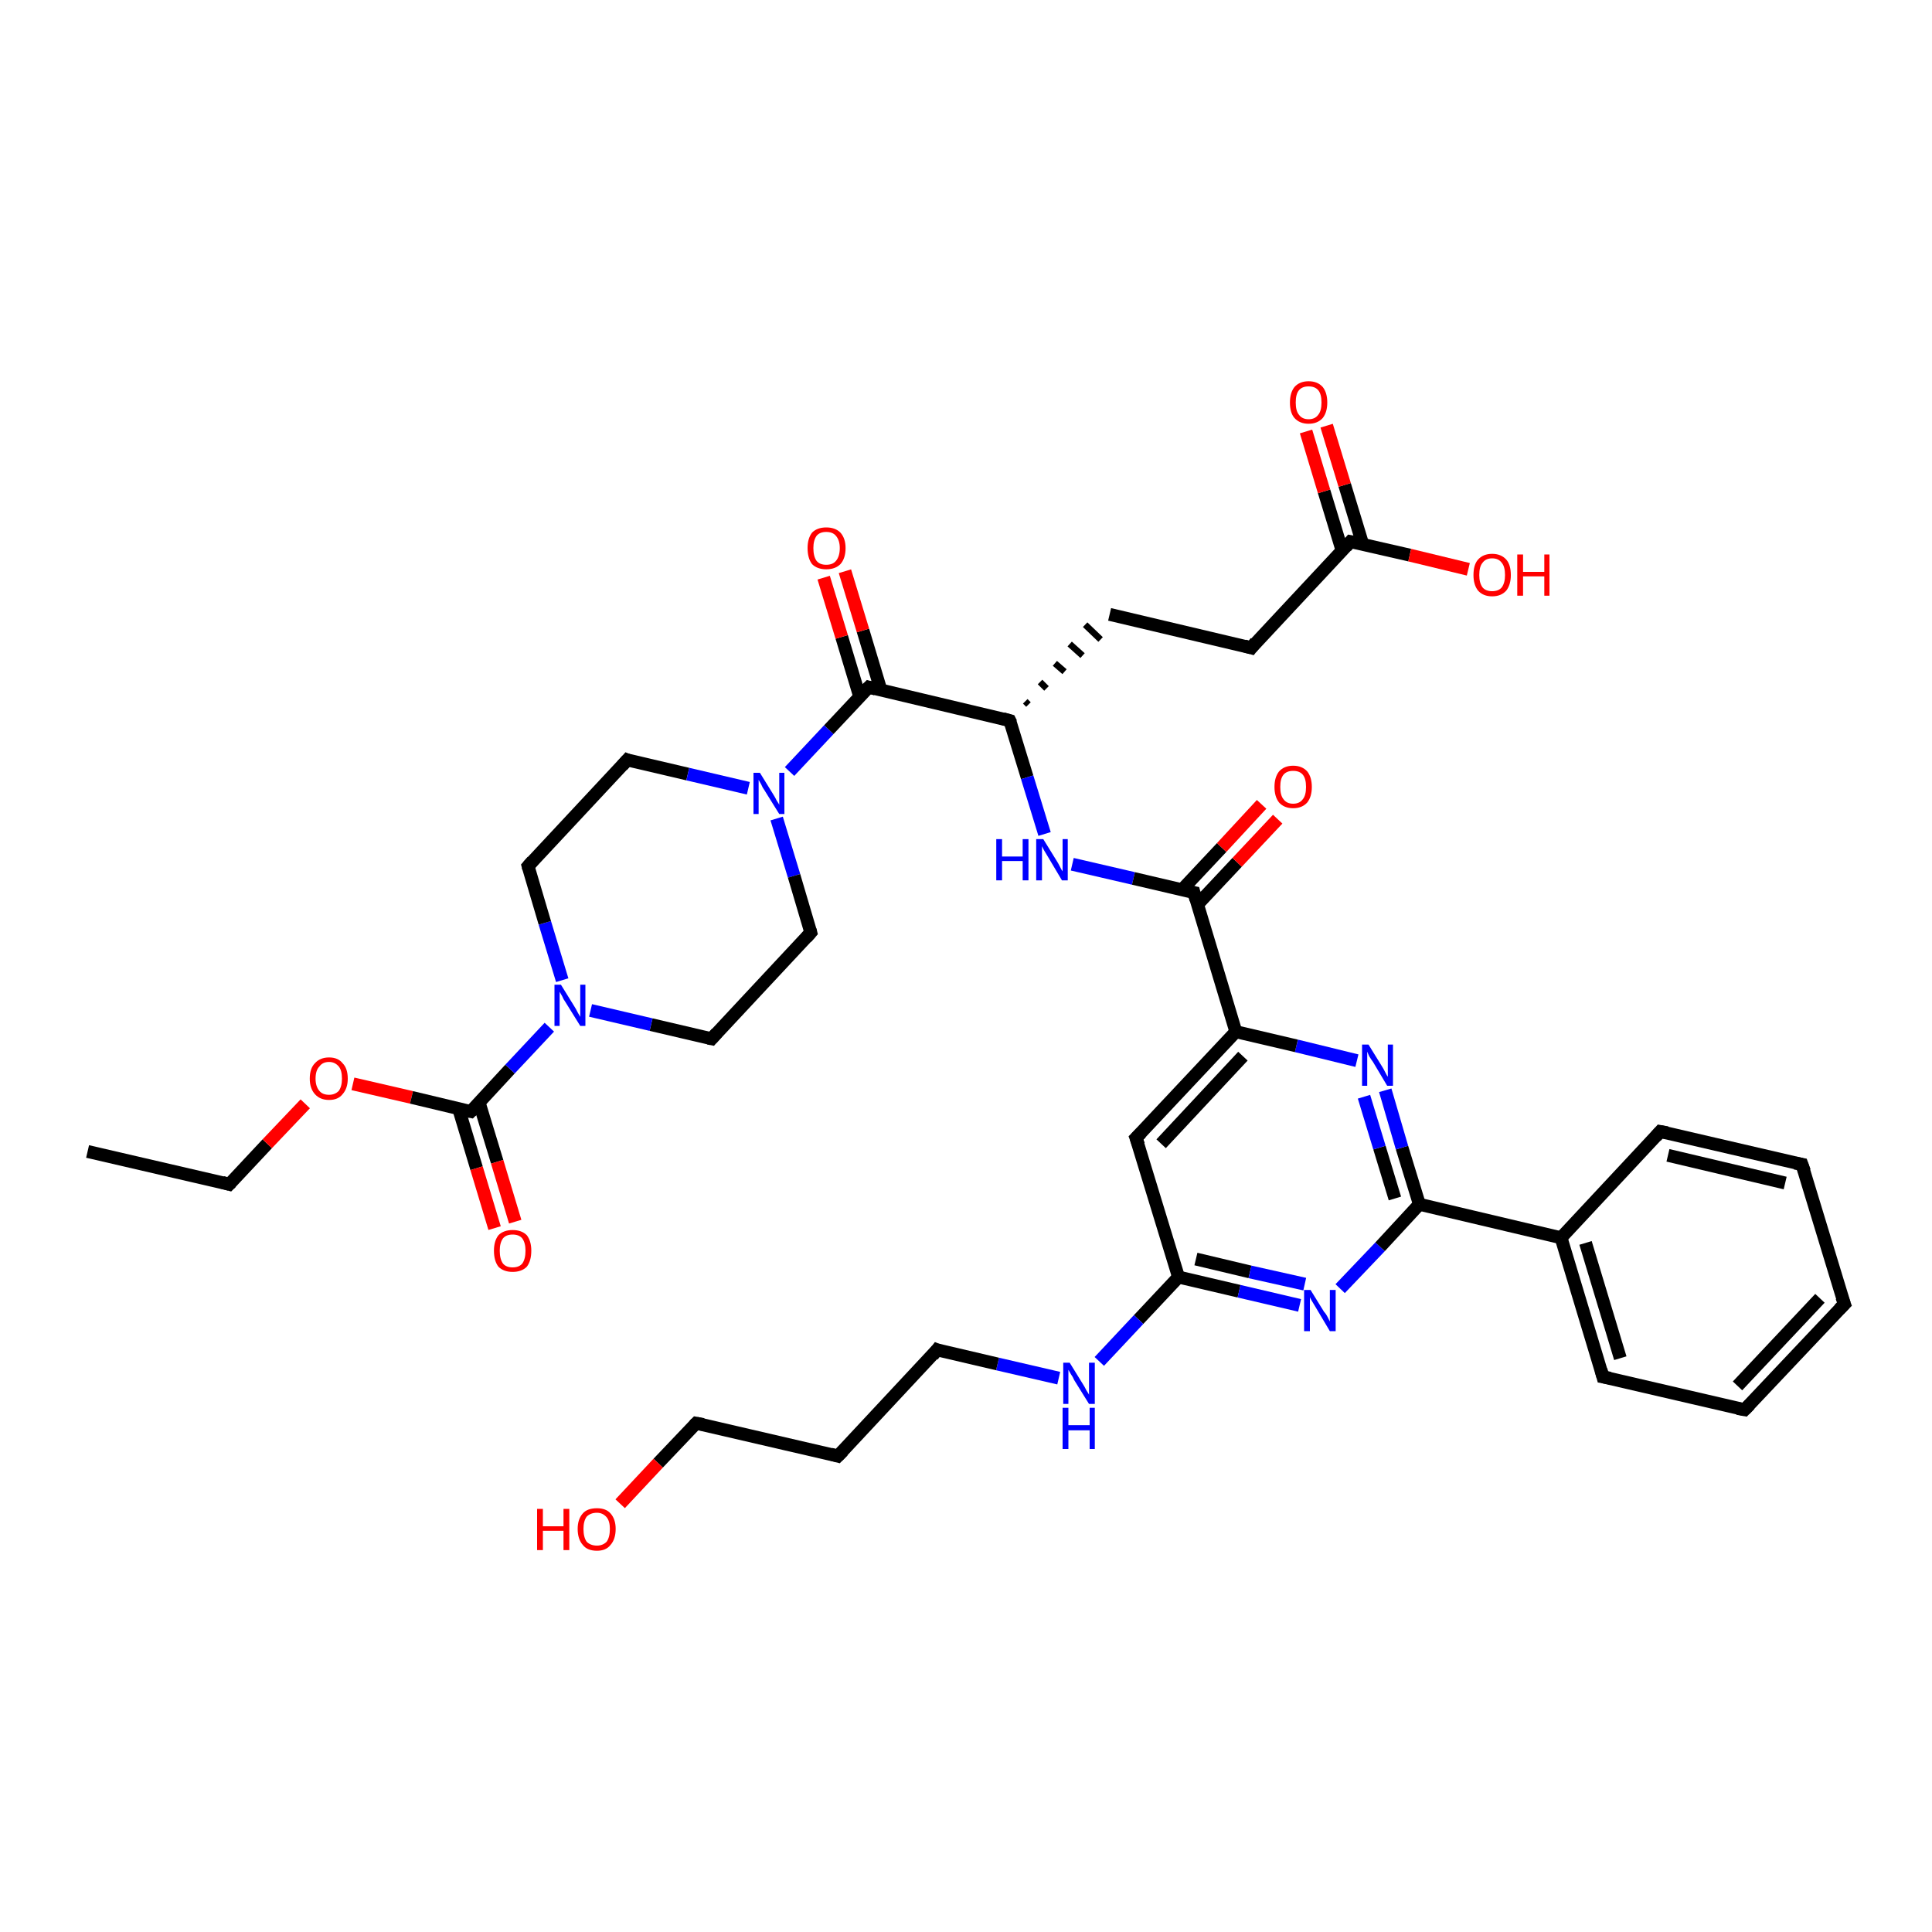 <?xml version='1.0' encoding='iso-8859-1'?>
<svg version='1.1' baseProfile='full'
              xmlns='http://www.w3.org/2000/svg'
                      xmlns:rdkit='http://www.rdkit.org/xml'
                      xmlns:xlink='http://www.w3.org/1999/xlink'
                  xml:space='preserve'
width='300px' height='300px' viewBox='0 0 300 300'>
<!-- END OF HEADER -->
<rect style='opacity:1.0;fill:#FFFFFF;stroke:none' width='300.0' height='300.0' x='0.0' y='0.0'> </rect>
<path class='bond-0 atom-0 atom-1' d='M 13.6,178.8 L 35.6,183.9' style='fill:none;fill-rule:evenodd;stroke:#000000;stroke-width:2.0px;stroke-linecap:butt;stroke-linejoin:miter;stroke-opacity:1' />
<path class='bond-1 atom-1 atom-2' d='M 35.6,183.9 L 41.5,177.6' style='fill:none;fill-rule:evenodd;stroke:#000000;stroke-width:2.0px;stroke-linecap:butt;stroke-linejoin:miter;stroke-opacity:1' />
<path class='bond-1 atom-1 atom-2' d='M 41.5,177.6 L 47.4,171.4' style='fill:none;fill-rule:evenodd;stroke:#FF0000;stroke-width:2.0px;stroke-linecap:butt;stroke-linejoin:miter;stroke-opacity:1' />
<path class='bond-2 atom-2 atom-3' d='M 54.8,168.3 L 63.9,170.4' style='fill:none;fill-rule:evenodd;stroke:#FF0000;stroke-width:2.0px;stroke-linecap:butt;stroke-linejoin:miter;stroke-opacity:1' />
<path class='bond-2 atom-2 atom-3' d='M 63.9,170.4 L 73.1,172.6' style='fill:none;fill-rule:evenodd;stroke:#000000;stroke-width:2.0px;stroke-linecap:butt;stroke-linejoin:miter;stroke-opacity:1' />
<path class='bond-3 atom-3 atom-4' d='M 71.2,172.1 L 74.0,181.4' style='fill:none;fill-rule:evenodd;stroke:#000000;stroke-width:2.0px;stroke-linecap:butt;stroke-linejoin:miter;stroke-opacity:1' />
<path class='bond-3 atom-3 atom-4' d='M 74.0,181.4 L 76.8,190.7' style='fill:none;fill-rule:evenodd;stroke:#FF0000;stroke-width:2.0px;stroke-linecap:butt;stroke-linejoin:miter;stroke-opacity:1' />
<path class='bond-3 atom-3 atom-4' d='M 74.4,171.2 L 77.2,180.4' style='fill:none;fill-rule:evenodd;stroke:#000000;stroke-width:2.0px;stroke-linecap:butt;stroke-linejoin:miter;stroke-opacity:1' />
<path class='bond-3 atom-3 atom-4' d='M 77.2,180.4 L 80.0,189.7' style='fill:none;fill-rule:evenodd;stroke:#FF0000;stroke-width:2.0px;stroke-linecap:butt;stroke-linejoin:miter;stroke-opacity:1' />
<path class='bond-4 atom-3 atom-5' d='M 73.1,172.6 L 79.2,166.0' style='fill:none;fill-rule:evenodd;stroke:#000000;stroke-width:2.0px;stroke-linecap:butt;stroke-linejoin:miter;stroke-opacity:1' />
<path class='bond-4 atom-3 atom-5' d='M 79.2,166.0 L 85.3,159.5' style='fill:none;fill-rule:evenodd;stroke:#0000FF;stroke-width:2.0px;stroke-linecap:butt;stroke-linejoin:miter;stroke-opacity:1' />
<path class='bond-5 atom-5 atom-6' d='M 87.3,152.2 L 84.6,143.3' style='fill:none;fill-rule:evenodd;stroke:#0000FF;stroke-width:2.0px;stroke-linecap:butt;stroke-linejoin:miter;stroke-opacity:1' />
<path class='bond-5 atom-5 atom-6' d='M 84.6,143.3 L 82.0,134.5' style='fill:none;fill-rule:evenodd;stroke:#000000;stroke-width:2.0px;stroke-linecap:butt;stroke-linejoin:miter;stroke-opacity:1' />
<path class='bond-6 atom-6 atom-7' d='M 82.0,134.5 L 97.4,118.0' style='fill:none;fill-rule:evenodd;stroke:#000000;stroke-width:2.0px;stroke-linecap:butt;stroke-linejoin:miter;stroke-opacity:1' />
<path class='bond-7 atom-7 atom-8' d='M 97.4,118.0 L 106.8,120.2' style='fill:none;fill-rule:evenodd;stroke:#000000;stroke-width:2.0px;stroke-linecap:butt;stroke-linejoin:miter;stroke-opacity:1' />
<path class='bond-7 atom-7 atom-8' d='M 106.8,120.2 L 116.2,122.4' style='fill:none;fill-rule:evenodd;stroke:#0000FF;stroke-width:2.0px;stroke-linecap:butt;stroke-linejoin:miter;stroke-opacity:1' />
<path class='bond-8 atom-8 atom-9' d='M 120.6,127.1 L 123.3,136.0' style='fill:none;fill-rule:evenodd;stroke:#0000FF;stroke-width:2.0px;stroke-linecap:butt;stroke-linejoin:miter;stroke-opacity:1' />
<path class='bond-8 atom-8 atom-9' d='M 123.3,136.0 L 125.9,144.8' style='fill:none;fill-rule:evenodd;stroke:#000000;stroke-width:2.0px;stroke-linecap:butt;stroke-linejoin:miter;stroke-opacity:1' />
<path class='bond-9 atom-9 atom-10' d='M 125.9,144.8 L 110.5,161.3' style='fill:none;fill-rule:evenodd;stroke:#000000;stroke-width:2.0px;stroke-linecap:butt;stroke-linejoin:miter;stroke-opacity:1' />
<path class='bond-10 atom-8 atom-11' d='M 122.6,119.8 L 128.7,113.3' style='fill:none;fill-rule:evenodd;stroke:#0000FF;stroke-width:2.0px;stroke-linecap:butt;stroke-linejoin:miter;stroke-opacity:1' />
<path class='bond-10 atom-8 atom-11' d='M 128.7,113.3 L 134.9,106.7' style='fill:none;fill-rule:evenodd;stroke:#000000;stroke-width:2.0px;stroke-linecap:butt;stroke-linejoin:miter;stroke-opacity:1' />
<path class='bond-11 atom-11 atom-12' d='M 136.8,107.2 L 134.0,97.9' style='fill:none;fill-rule:evenodd;stroke:#000000;stroke-width:2.0px;stroke-linecap:butt;stroke-linejoin:miter;stroke-opacity:1' />
<path class='bond-11 atom-11 atom-12' d='M 134.0,97.9 L 131.2,88.7' style='fill:none;fill-rule:evenodd;stroke:#FF0000;stroke-width:2.0px;stroke-linecap:butt;stroke-linejoin:miter;stroke-opacity:1' />
<path class='bond-11 atom-11 atom-12' d='M 133.5,108.2 L 130.7,98.9' style='fill:none;fill-rule:evenodd;stroke:#000000;stroke-width:2.0px;stroke-linecap:butt;stroke-linejoin:miter;stroke-opacity:1' />
<path class='bond-11 atom-11 atom-12' d='M 130.7,98.9 L 127.9,89.7' style='fill:none;fill-rule:evenodd;stroke:#FF0000;stroke-width:2.0px;stroke-linecap:butt;stroke-linejoin:miter;stroke-opacity:1' />
<path class='bond-12 atom-11 atom-13' d='M 134.9,106.7 L 156.8,111.9' style='fill:none;fill-rule:evenodd;stroke:#000000;stroke-width:2.0px;stroke-linecap:butt;stroke-linejoin:miter;stroke-opacity:1' />
<path class='bond-13 atom-13 atom-14' d='M 159.7,109.4 L 159.2,108.9' style='fill:none;fill-rule:evenodd;stroke:#000000;stroke-width:1.0px;stroke-linecap:butt;stroke-linejoin:miter;stroke-opacity:1' />
<path class='bond-13 atom-13 atom-14' d='M 162.5,106.9 L 161.5,105.9' style='fill:none;fill-rule:evenodd;stroke:#000000;stroke-width:1.0px;stroke-linecap:butt;stroke-linejoin:miter;stroke-opacity:1' />
<path class='bond-13 atom-13 atom-14' d='M 165.3,104.3 L 163.8,103.0' style='fill:none;fill-rule:evenodd;stroke:#000000;stroke-width:1.0px;stroke-linecap:butt;stroke-linejoin:miter;stroke-opacity:1' />
<path class='bond-13 atom-13 atom-14' d='M 168.1,101.8 L 166.1,100.0' style='fill:none;fill-rule:evenodd;stroke:#000000;stroke-width:1.0px;stroke-linecap:butt;stroke-linejoin:miter;stroke-opacity:1' />
<path class='bond-13 atom-13 atom-14' d='M 170.9,99.3 L 168.5,97.0' style='fill:none;fill-rule:evenodd;stroke:#000000;stroke-width:1.0px;stroke-linecap:butt;stroke-linejoin:miter;stroke-opacity:1' />
<path class='bond-14 atom-14 atom-15' d='M 172.3,95.4 L 194.3,100.6' style='fill:none;fill-rule:evenodd;stroke:#000000;stroke-width:2.0px;stroke-linecap:butt;stroke-linejoin:miter;stroke-opacity:1' />
<path class='bond-15 atom-15 atom-16' d='M 194.3,100.6 L 209.7,84.1' style='fill:none;fill-rule:evenodd;stroke:#000000;stroke-width:2.0px;stroke-linecap:butt;stroke-linejoin:miter;stroke-opacity:1' />
<path class='bond-16 atom-16 atom-17' d='M 209.7,84.1 L 218.9,86.2' style='fill:none;fill-rule:evenodd;stroke:#000000;stroke-width:2.0px;stroke-linecap:butt;stroke-linejoin:miter;stroke-opacity:1' />
<path class='bond-16 atom-16 atom-17' d='M 218.9,86.2 L 228.0,88.4' style='fill:none;fill-rule:evenodd;stroke:#FF0000;stroke-width:2.0px;stroke-linecap:butt;stroke-linejoin:miter;stroke-opacity:1' />
<path class='bond-17 atom-16 atom-18' d='M 211.6,84.5 L 208.8,75.3' style='fill:none;fill-rule:evenodd;stroke:#000000;stroke-width:2.0px;stroke-linecap:butt;stroke-linejoin:miter;stroke-opacity:1' />
<path class='bond-17 atom-16 atom-18' d='M 208.8,75.3 L 206.0,66.1' style='fill:none;fill-rule:evenodd;stroke:#FF0000;stroke-width:2.0px;stroke-linecap:butt;stroke-linejoin:miter;stroke-opacity:1' />
<path class='bond-17 atom-16 atom-18' d='M 208.4,85.5 L 205.6,76.3' style='fill:none;fill-rule:evenodd;stroke:#000000;stroke-width:2.0px;stroke-linecap:butt;stroke-linejoin:miter;stroke-opacity:1' />
<path class='bond-17 atom-16 atom-18' d='M 205.6,76.3 L 202.8,67.0' style='fill:none;fill-rule:evenodd;stroke:#FF0000;stroke-width:2.0px;stroke-linecap:butt;stroke-linejoin:miter;stroke-opacity:1' />
<path class='bond-18 atom-13 atom-19' d='M 156.8,111.9 L 159.5,120.7' style='fill:none;fill-rule:evenodd;stroke:#000000;stroke-width:2.0px;stroke-linecap:butt;stroke-linejoin:miter;stroke-opacity:1' />
<path class='bond-18 atom-13 atom-19' d='M 159.5,120.7 L 162.2,129.5' style='fill:none;fill-rule:evenodd;stroke:#0000FF;stroke-width:2.0px;stroke-linecap:butt;stroke-linejoin:miter;stroke-opacity:1' />
<path class='bond-19 atom-19 atom-20' d='M 166.5,134.2 L 176.0,136.4' style='fill:none;fill-rule:evenodd;stroke:#0000FF;stroke-width:2.0px;stroke-linecap:butt;stroke-linejoin:miter;stroke-opacity:1' />
<path class='bond-19 atom-19 atom-20' d='M 176.0,136.4 L 185.4,138.6' style='fill:none;fill-rule:evenodd;stroke:#000000;stroke-width:2.0px;stroke-linecap:butt;stroke-linejoin:miter;stroke-opacity:1' />
<path class='bond-20 atom-20 atom-21' d='M 185.9,140.5 L 192.1,133.9' style='fill:none;fill-rule:evenodd;stroke:#000000;stroke-width:2.0px;stroke-linecap:butt;stroke-linejoin:miter;stroke-opacity:1' />
<path class='bond-20 atom-20 atom-21' d='M 192.1,133.9 L 198.4,127.2' style='fill:none;fill-rule:evenodd;stroke:#FF0000;stroke-width:2.0px;stroke-linecap:butt;stroke-linejoin:miter;stroke-opacity:1' />
<path class='bond-20 atom-20 atom-21' d='M 183.5,138.2 L 189.7,131.6' style='fill:none;fill-rule:evenodd;stroke:#000000;stroke-width:2.0px;stroke-linecap:butt;stroke-linejoin:miter;stroke-opacity:1' />
<path class='bond-20 atom-20 atom-21' d='M 189.7,131.6 L 195.9,124.9' style='fill:none;fill-rule:evenodd;stroke:#FF0000;stroke-width:2.0px;stroke-linecap:butt;stroke-linejoin:miter;stroke-opacity:1' />
<path class='bond-21 atom-20 atom-22' d='M 185.4,138.6 L 191.9,160.2' style='fill:none;fill-rule:evenodd;stroke:#000000;stroke-width:2.0px;stroke-linecap:butt;stroke-linejoin:miter;stroke-opacity:1' />
<path class='bond-22 atom-22 atom-23' d='M 191.9,160.2 L 176.4,176.7' style='fill:none;fill-rule:evenodd;stroke:#000000;stroke-width:2.0px;stroke-linecap:butt;stroke-linejoin:miter;stroke-opacity:1' />
<path class='bond-22 atom-22 atom-23' d='M 193.0,164.0 L 180.3,177.6' style='fill:none;fill-rule:evenodd;stroke:#000000;stroke-width:2.0px;stroke-linecap:butt;stroke-linejoin:miter;stroke-opacity:1' />
<path class='bond-23 atom-23 atom-24' d='M 176.4,176.7 L 183.0,198.3' style='fill:none;fill-rule:evenodd;stroke:#000000;stroke-width:2.0px;stroke-linecap:butt;stroke-linejoin:miter;stroke-opacity:1' />
<path class='bond-24 atom-24 atom-25' d='M 183.0,198.3 L 176.8,204.9' style='fill:none;fill-rule:evenodd;stroke:#000000;stroke-width:2.0px;stroke-linecap:butt;stroke-linejoin:miter;stroke-opacity:1' />
<path class='bond-24 atom-24 atom-25' d='M 176.8,204.9 L 170.7,211.4' style='fill:none;fill-rule:evenodd;stroke:#0000FF;stroke-width:2.0px;stroke-linecap:butt;stroke-linejoin:miter;stroke-opacity:1' />
<path class='bond-25 atom-25 atom-26' d='M 164.4,214.0 L 154.9,211.8' style='fill:none;fill-rule:evenodd;stroke:#0000FF;stroke-width:2.0px;stroke-linecap:butt;stroke-linejoin:miter;stroke-opacity:1' />
<path class='bond-25 atom-25 atom-26' d='M 154.9,211.8 L 145.5,209.6' style='fill:none;fill-rule:evenodd;stroke:#000000;stroke-width:2.0px;stroke-linecap:butt;stroke-linejoin:miter;stroke-opacity:1' />
<path class='bond-26 atom-26 atom-27' d='M 145.5,209.6 L 130.1,226.1' style='fill:none;fill-rule:evenodd;stroke:#000000;stroke-width:2.0px;stroke-linecap:butt;stroke-linejoin:miter;stroke-opacity:1' />
<path class='bond-27 atom-27 atom-28' d='M 130.1,226.1 L 108.1,221.0' style='fill:none;fill-rule:evenodd;stroke:#000000;stroke-width:2.0px;stroke-linecap:butt;stroke-linejoin:miter;stroke-opacity:1' />
<path class='bond-28 atom-28 atom-29' d='M 108.1,221.0 L 102.2,227.2' style='fill:none;fill-rule:evenodd;stroke:#000000;stroke-width:2.0px;stroke-linecap:butt;stroke-linejoin:miter;stroke-opacity:1' />
<path class='bond-28 atom-28 atom-29' d='M 102.2,227.2 L 96.3,233.5' style='fill:none;fill-rule:evenodd;stroke:#FF0000;stroke-width:2.0px;stroke-linecap:butt;stroke-linejoin:miter;stroke-opacity:1' />
<path class='bond-29 atom-24 atom-30' d='M 183.0,198.3 L 192.4,200.5' style='fill:none;fill-rule:evenodd;stroke:#000000;stroke-width:2.0px;stroke-linecap:butt;stroke-linejoin:miter;stroke-opacity:1' />
<path class='bond-29 atom-24 atom-30' d='M 192.4,200.5 L 201.8,202.7' style='fill:none;fill-rule:evenodd;stroke:#0000FF;stroke-width:2.0px;stroke-linecap:butt;stroke-linejoin:miter;stroke-opacity:1' />
<path class='bond-29 atom-24 atom-30' d='M 185.7,195.5 L 194.1,197.5' style='fill:none;fill-rule:evenodd;stroke:#000000;stroke-width:2.0px;stroke-linecap:butt;stroke-linejoin:miter;stroke-opacity:1' />
<path class='bond-29 atom-24 atom-30' d='M 194.1,197.5 L 202.6,199.4' style='fill:none;fill-rule:evenodd;stroke:#0000FF;stroke-width:2.0px;stroke-linecap:butt;stroke-linejoin:miter;stroke-opacity:1' />
<path class='bond-30 atom-30 atom-31' d='M 208.1,200.1 L 214.3,193.6' style='fill:none;fill-rule:evenodd;stroke:#0000FF;stroke-width:2.0px;stroke-linecap:butt;stroke-linejoin:miter;stroke-opacity:1' />
<path class='bond-30 atom-30 atom-31' d='M 214.3,193.6 L 220.4,187.0' style='fill:none;fill-rule:evenodd;stroke:#000000;stroke-width:2.0px;stroke-linecap:butt;stroke-linejoin:miter;stroke-opacity:1' />
<path class='bond-31 atom-31 atom-32' d='M 220.4,187.0 L 217.7,178.2' style='fill:none;fill-rule:evenodd;stroke:#000000;stroke-width:2.0px;stroke-linecap:butt;stroke-linejoin:miter;stroke-opacity:1' />
<path class='bond-31 atom-31 atom-32' d='M 217.7,178.2 L 215.1,169.3' style='fill:none;fill-rule:evenodd;stroke:#0000FF;stroke-width:2.0px;stroke-linecap:butt;stroke-linejoin:miter;stroke-opacity:1' />
<path class='bond-31 atom-31 atom-32' d='M 216.6,186.1 L 214.2,178.2' style='fill:none;fill-rule:evenodd;stroke:#000000;stroke-width:2.0px;stroke-linecap:butt;stroke-linejoin:miter;stroke-opacity:1' />
<path class='bond-31 atom-31 atom-32' d='M 214.2,178.2 L 211.8,170.3' style='fill:none;fill-rule:evenodd;stroke:#0000FF;stroke-width:2.0px;stroke-linecap:butt;stroke-linejoin:miter;stroke-opacity:1' />
<path class='bond-32 atom-31 atom-33' d='M 220.4,187.0 L 242.4,192.2' style='fill:none;fill-rule:evenodd;stroke:#000000;stroke-width:2.0px;stroke-linecap:butt;stroke-linejoin:miter;stroke-opacity:1' />
<path class='bond-33 atom-33 atom-34' d='M 242.4,192.2 L 248.9,213.8' style='fill:none;fill-rule:evenodd;stroke:#000000;stroke-width:2.0px;stroke-linecap:butt;stroke-linejoin:miter;stroke-opacity:1' />
<path class='bond-33 atom-33 atom-34' d='M 246.2,193.0 L 251.6,210.9' style='fill:none;fill-rule:evenodd;stroke:#000000;stroke-width:2.0px;stroke-linecap:butt;stroke-linejoin:miter;stroke-opacity:1' />
<path class='bond-34 atom-34 atom-35' d='M 248.9,213.8 L 270.9,218.9' style='fill:none;fill-rule:evenodd;stroke:#000000;stroke-width:2.0px;stroke-linecap:butt;stroke-linejoin:miter;stroke-opacity:1' />
<path class='bond-35 atom-35 atom-36' d='M 270.9,218.9 L 286.4,202.5' style='fill:none;fill-rule:evenodd;stroke:#000000;stroke-width:2.0px;stroke-linecap:butt;stroke-linejoin:miter;stroke-opacity:1' />
<path class='bond-35 atom-35 atom-36' d='M 269.8,215.2 L 282.6,201.6' style='fill:none;fill-rule:evenodd;stroke:#000000;stroke-width:2.0px;stroke-linecap:butt;stroke-linejoin:miter;stroke-opacity:1' />
<path class='bond-36 atom-36 atom-37' d='M 286.4,202.5 L 279.8,180.8' style='fill:none;fill-rule:evenodd;stroke:#000000;stroke-width:2.0px;stroke-linecap:butt;stroke-linejoin:miter;stroke-opacity:1' />
<path class='bond-37 atom-37 atom-38' d='M 279.8,180.8 L 257.8,175.7' style='fill:none;fill-rule:evenodd;stroke:#000000;stroke-width:2.0px;stroke-linecap:butt;stroke-linejoin:miter;stroke-opacity:1' />
<path class='bond-37 atom-37 atom-38' d='M 277.2,183.7 L 259.0,179.4' style='fill:none;fill-rule:evenodd;stroke:#000000;stroke-width:2.0px;stroke-linecap:butt;stroke-linejoin:miter;stroke-opacity:1' />
<path class='bond-38 atom-10 atom-5' d='M 110.5,161.3 L 101.1,159.1' style='fill:none;fill-rule:evenodd;stroke:#000000;stroke-width:2.0px;stroke-linecap:butt;stroke-linejoin:miter;stroke-opacity:1' />
<path class='bond-38 atom-10 atom-5' d='M 101.1,159.1 L 91.7,156.9' style='fill:none;fill-rule:evenodd;stroke:#0000FF;stroke-width:2.0px;stroke-linecap:butt;stroke-linejoin:miter;stroke-opacity:1' />
<path class='bond-39 atom-32 atom-22' d='M 210.7,164.7 L 201.3,162.4' style='fill:none;fill-rule:evenodd;stroke:#0000FF;stroke-width:2.0px;stroke-linecap:butt;stroke-linejoin:miter;stroke-opacity:1' />
<path class='bond-39 atom-32 atom-22' d='M 201.3,162.4 L 191.9,160.2' style='fill:none;fill-rule:evenodd;stroke:#000000;stroke-width:2.0px;stroke-linecap:butt;stroke-linejoin:miter;stroke-opacity:1' />
<path class='bond-40 atom-38 atom-33' d='M 257.8,175.7 L 242.4,192.2' style='fill:none;fill-rule:evenodd;stroke:#000000;stroke-width:2.0px;stroke-linecap:butt;stroke-linejoin:miter;stroke-opacity:1' />
<path d='M 34.5,183.6 L 35.6,183.9 L 35.9,183.6' style='fill:none;stroke:#000000;stroke-width:2.0px;stroke-linecap:butt;stroke-linejoin:miter;stroke-opacity:1;' />
<path d='M 72.6,172.5 L 73.1,172.6 L 73.4,172.3' style='fill:none;stroke:#000000;stroke-width:2.0px;stroke-linecap:butt;stroke-linejoin:miter;stroke-opacity:1;' />
<path d='M 82.1,134.9 L 82.0,134.5 L 82.7,133.7' style='fill:none;stroke:#000000;stroke-width:2.0px;stroke-linecap:butt;stroke-linejoin:miter;stroke-opacity:1;' />
<path d='M 96.6,118.9 L 97.4,118.0 L 97.9,118.2' style='fill:none;stroke:#000000;stroke-width:2.0px;stroke-linecap:butt;stroke-linejoin:miter;stroke-opacity:1;' />
<path d='M 125.8,144.4 L 125.9,144.8 L 125.2,145.6' style='fill:none;stroke:#000000;stroke-width:2.0px;stroke-linecap:butt;stroke-linejoin:miter;stroke-opacity:1;' />
<path d='M 111.3,160.4 L 110.5,161.3 L 110.0,161.2' style='fill:none;stroke:#000000;stroke-width:2.0px;stroke-linecap:butt;stroke-linejoin:miter;stroke-opacity:1;' />
<path d='M 134.5,107.1 L 134.9,106.7 L 136.0,107.0' style='fill:none;stroke:#000000;stroke-width:2.0px;stroke-linecap:butt;stroke-linejoin:miter;stroke-opacity:1;' />
<path d='M 155.7,111.6 L 156.8,111.9 L 157.0,112.3' style='fill:none;stroke:#000000;stroke-width:2.0px;stroke-linecap:butt;stroke-linejoin:miter;stroke-opacity:1;' />
<path d='M 193.2,100.3 L 194.3,100.6 L 195.0,99.7' style='fill:none;stroke:#000000;stroke-width:2.0px;stroke-linecap:butt;stroke-linejoin:miter;stroke-opacity:1;' />
<path d='M 209.0,84.9 L 209.7,84.1 L 210.2,84.2' style='fill:none;stroke:#000000;stroke-width:2.0px;stroke-linecap:butt;stroke-linejoin:miter;stroke-opacity:1;' />
<path d='M 184.9,138.5 L 185.4,138.6 L 185.7,139.7' style='fill:none;stroke:#000000;stroke-width:2.0px;stroke-linecap:butt;stroke-linejoin:miter;stroke-opacity:1;' />
<path d='M 177.2,175.9 L 176.4,176.7 L 176.8,177.8' style='fill:none;stroke:#000000;stroke-width:2.0px;stroke-linecap:butt;stroke-linejoin:miter;stroke-opacity:1;' />
<path d='M 146.0,209.8 L 145.5,209.6 L 144.8,210.5' style='fill:none;stroke:#000000;stroke-width:2.0px;stroke-linecap:butt;stroke-linejoin:miter;stroke-opacity:1;' />
<path d='M 130.9,225.3 L 130.1,226.1 L 129.0,225.8' style='fill:none;stroke:#000000;stroke-width:2.0px;stroke-linecap:butt;stroke-linejoin:miter;stroke-opacity:1;' />
<path d='M 109.2,221.2 L 108.1,221.0 L 107.8,221.3' style='fill:none;stroke:#000000;stroke-width:2.0px;stroke-linecap:butt;stroke-linejoin:miter;stroke-opacity:1;' />
<path d='M 248.6,212.7 L 248.9,213.8 L 250.0,214.0' style='fill:none;stroke:#000000;stroke-width:2.0px;stroke-linecap:butt;stroke-linejoin:miter;stroke-opacity:1;' />
<path d='M 269.8,218.7 L 270.9,218.9 L 271.7,218.1' style='fill:none;stroke:#000000;stroke-width:2.0px;stroke-linecap:butt;stroke-linejoin:miter;stroke-opacity:1;' />
<path d='M 285.6,203.3 L 286.4,202.5 L 286.0,201.4' style='fill:none;stroke:#000000;stroke-width:2.0px;stroke-linecap:butt;stroke-linejoin:miter;stroke-opacity:1;' />
<path d='M 280.2,181.9 L 279.8,180.8 L 278.7,180.6' style='fill:none;stroke:#000000;stroke-width:2.0px;stroke-linecap:butt;stroke-linejoin:miter;stroke-opacity:1;' />
<path d='M 258.9,175.9 L 257.8,175.7 L 257.1,176.5' style='fill:none;stroke:#000000;stroke-width:2.0px;stroke-linecap:butt;stroke-linejoin:miter;stroke-opacity:1;' />
<path class='atom-2' d='M 48.1 167.5
Q 48.1 165.9, 48.9 165.1
Q 49.7 164.2, 51.1 164.2
Q 52.5 164.2, 53.2 165.1
Q 54.0 165.9, 54.0 167.5
Q 54.0 169.0, 53.2 169.9
Q 52.5 170.8, 51.1 170.8
Q 49.7 170.8, 48.9 169.9
Q 48.1 169.0, 48.1 167.5
M 51.1 170.0
Q 52.0 170.0, 52.6 169.4
Q 53.1 168.7, 53.1 167.5
Q 53.1 166.2, 52.6 165.6
Q 52.0 164.9, 51.1 164.9
Q 50.1 164.9, 49.6 165.6
Q 49.0 166.2, 49.0 167.5
Q 49.0 168.7, 49.6 169.4
Q 50.1 170.0, 51.1 170.0
' fill='#FF0000'/>
<path class='atom-4' d='M 76.7 194.2
Q 76.7 192.7, 77.4 191.8
Q 78.2 191.0, 79.6 191.0
Q 81.0 191.0, 81.8 191.8
Q 82.5 192.7, 82.5 194.2
Q 82.5 195.8, 81.8 196.7
Q 81.0 197.5, 79.6 197.5
Q 78.2 197.5, 77.4 196.7
Q 76.7 195.8, 76.7 194.2
M 79.6 196.8
Q 80.6 196.8, 81.1 196.2
Q 81.6 195.5, 81.6 194.2
Q 81.6 193.0, 81.1 192.3
Q 80.6 191.7, 79.6 191.7
Q 78.6 191.7, 78.1 192.3
Q 77.6 193.0, 77.6 194.2
Q 77.6 195.5, 78.1 196.2
Q 78.6 196.8, 79.6 196.8
' fill='#FF0000'/>
<path class='atom-5' d='M 87.1 152.9
L 89.2 156.3
Q 89.4 156.6, 89.7 157.2
Q 90.1 157.9, 90.1 157.9
L 90.1 152.9
L 90.9 152.9
L 90.9 159.3
L 90.1 159.3
L 87.8 155.6
Q 87.5 155.2, 87.3 154.7
Q 87.0 154.2, 86.9 154.0
L 86.9 159.3
L 86.1 159.3
L 86.1 152.9
L 87.1 152.9
' fill='#0000FF'/>
<path class='atom-8' d='M 118.0 120.0
L 120.1 123.4
Q 120.3 123.7, 120.6 124.3
Q 121.0 124.9, 121.0 125.0
L 121.0 120.0
L 121.8 120.0
L 121.8 126.4
L 121.0 126.4
L 118.7 122.7
Q 118.4 122.3, 118.2 121.8
Q 117.9 121.3, 117.8 121.1
L 117.8 126.4
L 117.0 126.4
L 117.0 120.0
L 118.0 120.0
' fill='#0000FF'/>
<path class='atom-12' d='M 125.4 85.1
Q 125.4 83.6, 126.1 82.7
Q 126.9 81.9, 128.3 81.9
Q 129.7 81.9, 130.5 82.7
Q 131.3 83.6, 131.3 85.1
Q 131.3 86.7, 130.5 87.6
Q 129.7 88.4, 128.3 88.4
Q 126.9 88.4, 126.1 87.6
Q 125.4 86.7, 125.4 85.1
M 128.3 87.7
Q 129.3 87.7, 129.8 87.1
Q 130.4 86.4, 130.4 85.1
Q 130.4 83.9, 129.8 83.2
Q 129.3 82.6, 128.3 82.6
Q 127.3 82.6, 126.8 83.2
Q 126.3 83.9, 126.3 85.1
Q 126.3 86.4, 126.8 87.1
Q 127.3 87.7, 128.3 87.7
' fill='#FF0000'/>
<path class='atom-17' d='M 228.8 89.3
Q 228.8 87.7, 229.5 86.9
Q 230.3 86.0, 231.7 86.0
Q 233.1 86.0, 233.9 86.9
Q 234.6 87.7, 234.6 89.3
Q 234.6 90.8, 233.9 91.7
Q 233.1 92.6, 231.7 92.6
Q 230.3 92.6, 229.5 91.7
Q 228.8 90.8, 228.8 89.3
M 231.7 91.8
Q 232.7 91.8, 233.2 91.2
Q 233.7 90.5, 233.7 89.3
Q 233.7 88.0, 233.2 87.4
Q 232.7 86.7, 231.7 86.7
Q 230.7 86.7, 230.2 87.4
Q 229.7 88.0, 229.7 89.3
Q 229.7 90.5, 230.2 91.2
Q 230.7 91.8, 231.7 91.8
' fill='#FF0000'/>
<path class='atom-17' d='M 235.6 86.1
L 236.5 86.1
L 236.5 88.8
L 239.8 88.8
L 239.8 86.1
L 240.6 86.1
L 240.6 92.5
L 239.8 92.5
L 239.8 89.5
L 236.5 89.5
L 236.5 92.5
L 235.6 92.5
L 235.6 86.1
' fill='#FF0000'/>
<path class='atom-18' d='M 200.3 62.5
Q 200.3 61.0, 201.0 60.1
Q 201.8 59.2, 203.2 59.2
Q 204.6 59.2, 205.4 60.1
Q 206.1 61.0, 206.1 62.5
Q 206.1 64.0, 205.4 64.9
Q 204.6 65.8, 203.2 65.8
Q 201.8 65.8, 201.0 64.9
Q 200.3 64.1, 200.3 62.5
M 203.2 65.1
Q 204.2 65.1, 204.7 64.4
Q 205.2 63.8, 205.2 62.5
Q 205.2 61.2, 204.7 60.6
Q 204.2 60.0, 203.2 60.0
Q 202.2 60.0, 201.7 60.6
Q 201.2 61.2, 201.2 62.5
Q 201.2 63.8, 201.7 64.4
Q 202.2 65.1, 203.2 65.1
' fill='#FF0000'/>
<path class='atom-19' d='M 154.7 130.3
L 155.6 130.3
L 155.6 133.0
L 158.8 133.0
L 158.8 130.3
L 159.7 130.3
L 159.7 136.7
L 158.8 136.7
L 158.8 133.7
L 155.6 133.7
L 155.6 136.7
L 154.7 136.7
L 154.7 130.3
' fill='#0000FF'/>
<path class='atom-19' d='M 162.0 130.3
L 164.1 133.7
Q 164.3 134.0, 164.6 134.6
Q 164.9 135.2, 165.0 135.3
L 165.0 130.3
L 165.8 130.3
L 165.8 136.7
L 164.9 136.7
L 162.7 133.0
Q 162.4 132.5, 162.1 132.0
Q 161.9 131.6, 161.8 131.4
L 161.8 136.7
L 160.9 136.7
L 160.9 130.3
L 162.0 130.3
' fill='#0000FF'/>
<path class='atom-21' d='M 197.9 122.2
Q 197.9 120.7, 198.6 119.8
Q 199.4 118.9, 200.8 118.9
Q 202.2 118.9, 203.0 119.8
Q 203.7 120.7, 203.7 122.2
Q 203.7 123.7, 203.0 124.6
Q 202.2 125.5, 200.8 125.5
Q 199.4 125.5, 198.6 124.6
Q 197.9 123.7, 197.9 122.2
M 200.8 124.8
Q 201.8 124.8, 202.3 124.1
Q 202.8 123.5, 202.8 122.2
Q 202.8 120.9, 202.3 120.3
Q 201.8 119.7, 200.8 119.7
Q 199.8 119.7, 199.3 120.3
Q 198.8 120.9, 198.8 122.2
Q 198.8 123.5, 199.3 124.1
Q 199.8 124.8, 200.8 124.8
' fill='#FF0000'/>
<path class='atom-25' d='M 166.1 211.6
L 168.2 215.0
Q 168.4 215.3, 168.7 215.9
Q 169.1 216.5, 169.1 216.6
L 169.1 211.6
L 170.0 211.6
L 170.0 218.0
L 169.1 218.0
L 166.8 214.3
Q 166.6 213.8, 166.3 213.4
Q 166.0 212.9, 165.9 212.7
L 165.9 218.0
L 165.1 218.0
L 165.1 211.6
L 166.1 211.6
' fill='#0000FF'/>
<path class='atom-25' d='M 165.0 218.6
L 165.9 218.6
L 165.9 221.3
L 169.2 221.3
L 169.2 218.6
L 170.0 218.6
L 170.0 225.0
L 169.2 225.0
L 169.2 222.1
L 165.9 222.1
L 165.9 225.0
L 165.0 225.0
L 165.0 218.6
' fill='#0000FF'/>
<path class='atom-29' d='M 83.4 234.3
L 84.3 234.3
L 84.3 237.0
L 87.5 237.0
L 87.5 234.3
L 88.4 234.3
L 88.4 240.7
L 87.5 240.7
L 87.5 237.7
L 84.3 237.7
L 84.3 240.7
L 83.4 240.7
L 83.4 234.3
' fill='#FF0000'/>
<path class='atom-29' d='M 89.7 237.4
Q 89.7 235.9, 90.5 235.0
Q 91.2 234.2, 92.7 234.2
Q 94.1 234.2, 94.8 235.0
Q 95.6 235.9, 95.6 237.4
Q 95.6 239.0, 94.8 239.9
Q 94.1 240.8, 92.7 240.8
Q 91.2 240.8, 90.5 239.9
Q 89.7 239.0, 89.7 237.4
M 92.7 240.0
Q 93.6 240.0, 94.2 239.4
Q 94.7 238.7, 94.7 237.4
Q 94.7 236.2, 94.2 235.6
Q 93.6 234.9, 92.7 234.9
Q 91.7 234.9, 91.1 235.5
Q 90.6 236.2, 90.6 237.4
Q 90.6 238.7, 91.1 239.4
Q 91.7 240.0, 92.7 240.0
' fill='#FF0000'/>
<path class='atom-30' d='M 203.5 200.3
L 205.6 203.7
Q 205.9 204.0, 206.2 204.6
Q 206.5 205.2, 206.5 205.2
L 206.5 200.3
L 207.4 200.3
L 207.4 206.7
L 206.5 206.7
L 204.3 203.0
Q 204.0 202.5, 203.7 202.0
Q 203.4 201.5, 203.4 201.4
L 203.4 206.7
L 202.5 206.7
L 202.5 200.3
L 203.5 200.3
' fill='#0000FF'/>
<path class='atom-32' d='M 212.5 162.2
L 214.6 165.6
Q 214.8 165.9, 215.1 166.5
Q 215.4 167.1, 215.5 167.2
L 215.5 162.2
L 216.3 162.2
L 216.3 168.6
L 215.4 168.6
L 213.2 164.9
Q 212.9 164.5, 212.6 164.0
Q 212.4 163.5, 212.3 163.3
L 212.3 168.6
L 211.5 168.6
L 211.5 162.2
L 212.5 162.2
' fill='#0000FF'/>
</svg>
